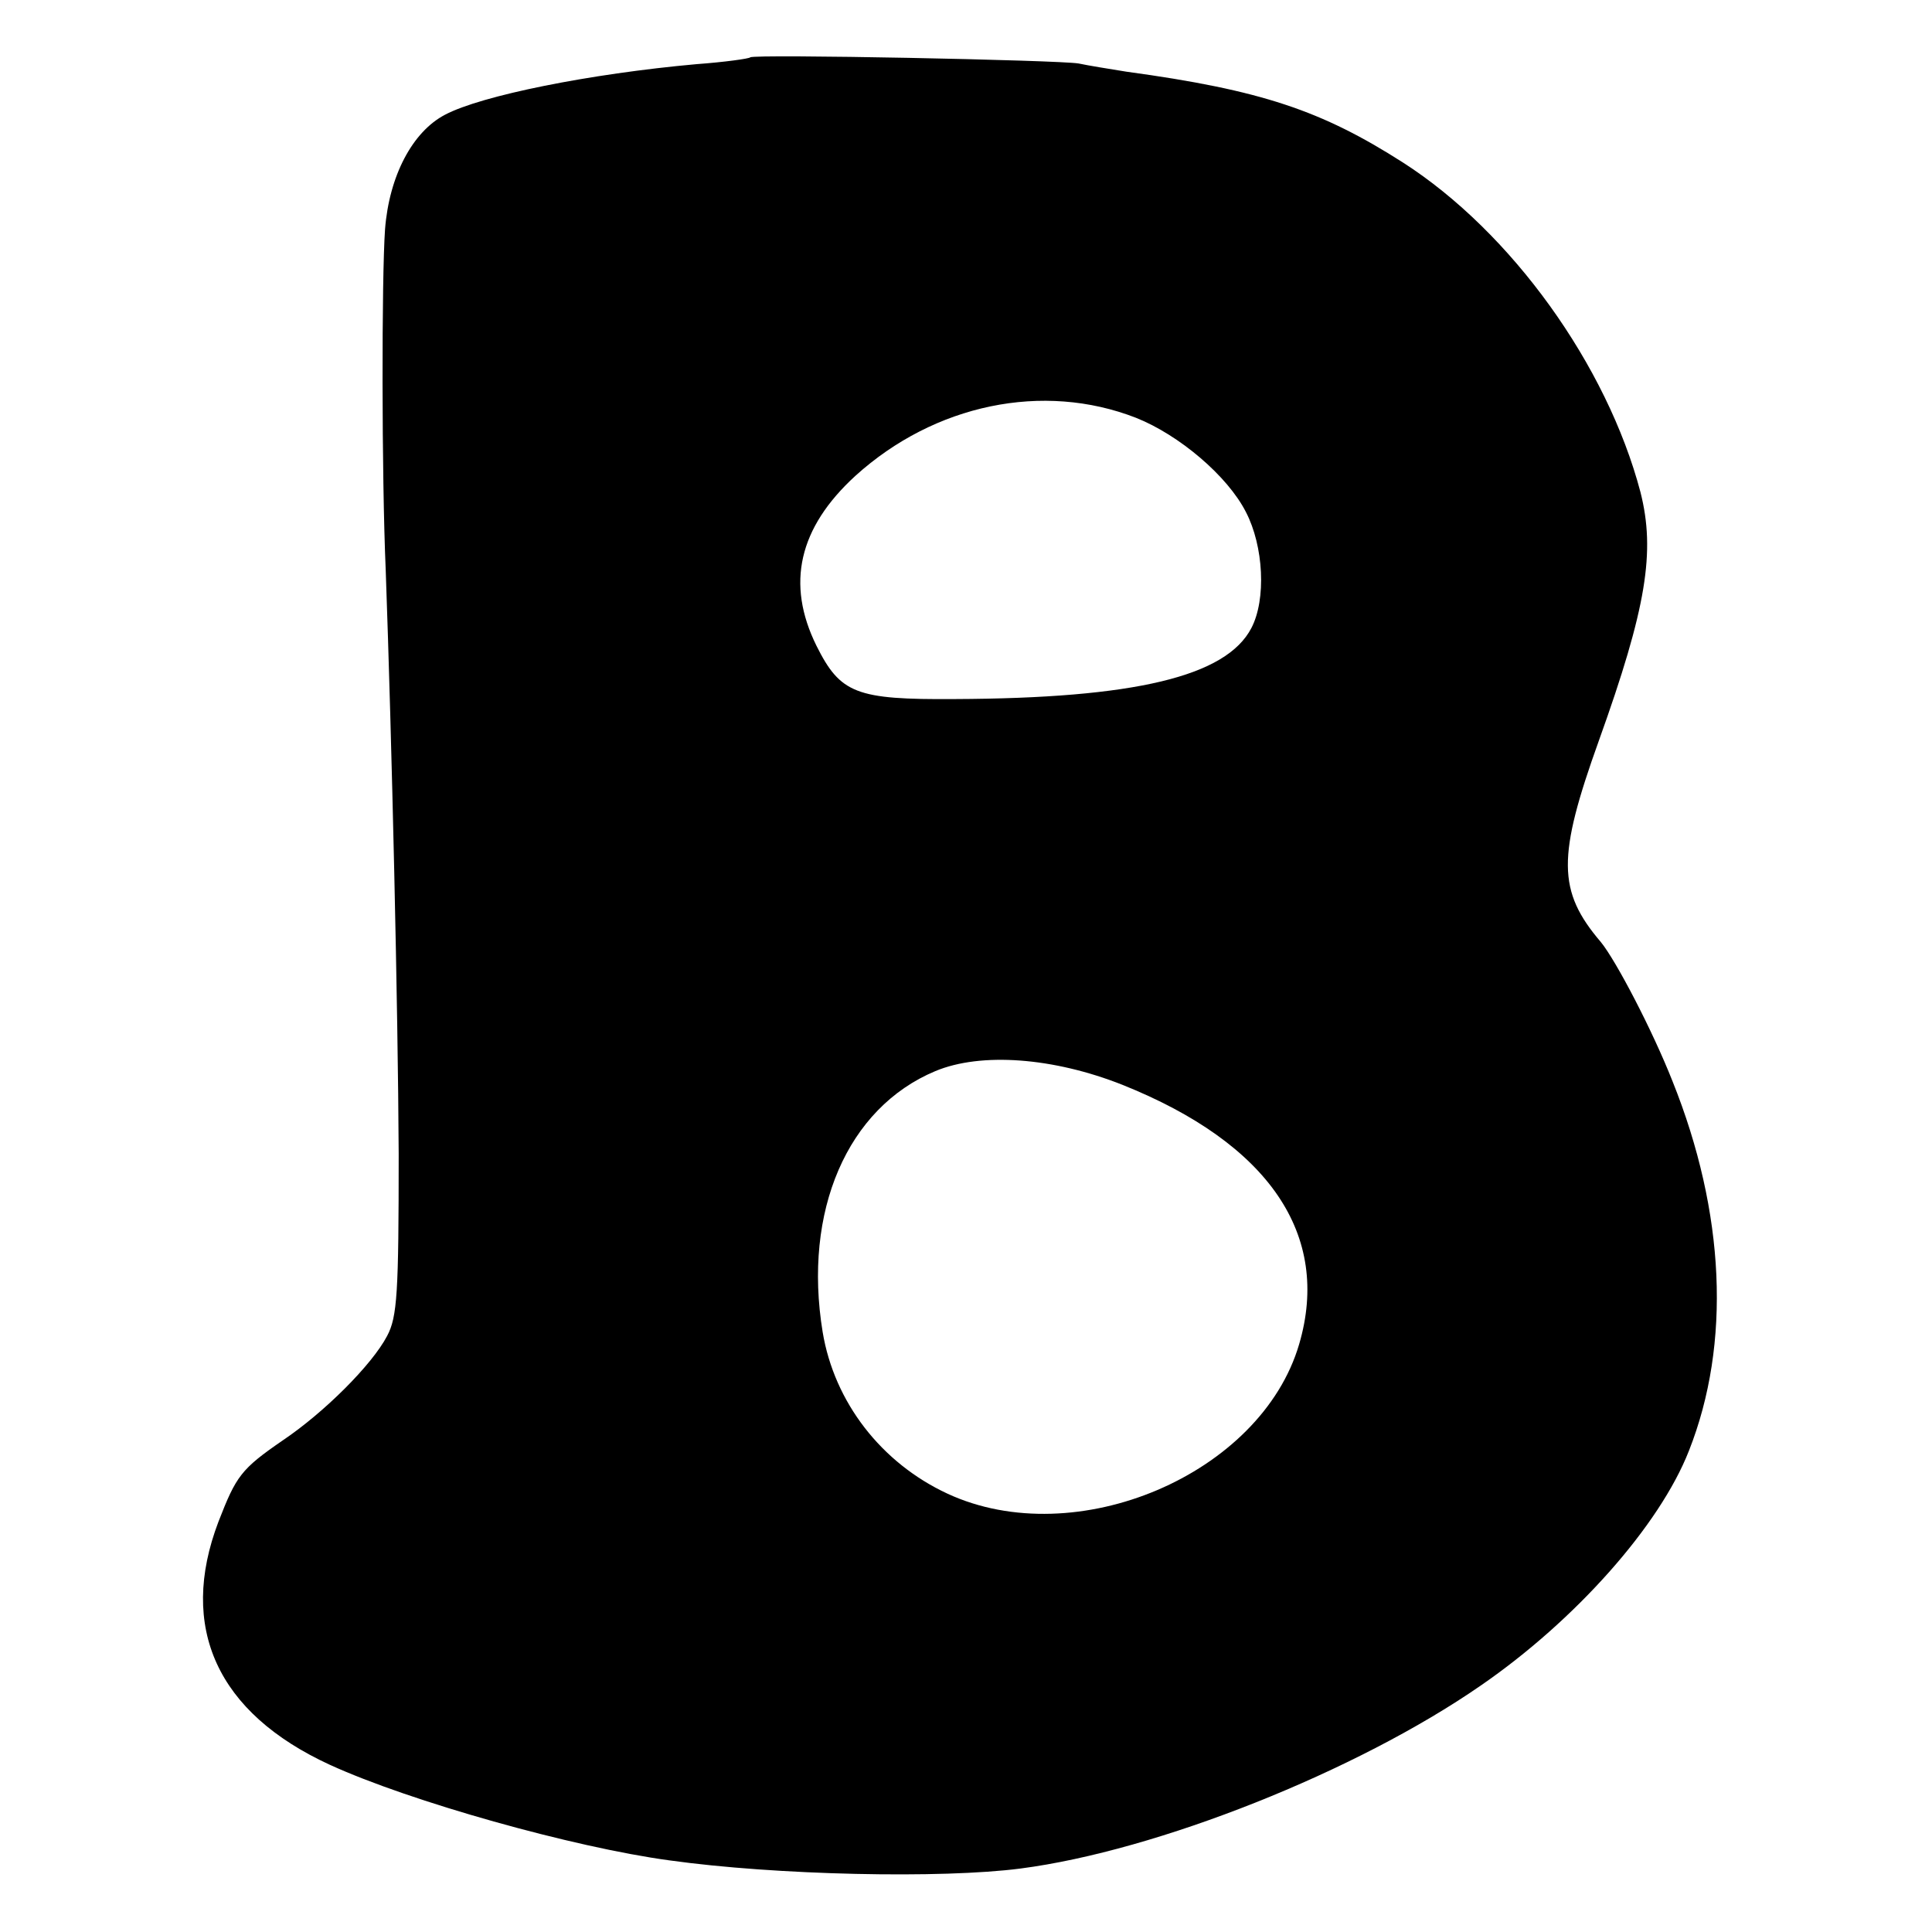 <?xml version="1.0" standalone="no"?>
<!DOCTYPE svg PUBLIC "-//W3C//DTD SVG 20010904//EN"
 "http://www.w3.org/TR/2001/REC-SVG-20010904/DTD/svg10.dtd">
<svg version="1.0" xmlns="http://www.w3.org/2000/svg"
 width="283pt" height="283pt" viewBox="0 0 283 283"
 preserveAspectRatio="xMidYMid meet">
<g transform="translate(0,283) scale(0.1,-0.1)"
fill="#000000" stroke="none">
<path d="M1099 2746 c-2 -2 -38 -7 -79 -10 -156 -14 -315 -46 -368 -74 -48
-25 -82 -90 -88 -168 -5 -71 -5 -361 1 -499 9 -253 18 -641 19 -855 0 -204 -2
-239 -17 -267 -22 -42 -92 -112 -153 -153 -61 -42 -68 -52 -94 -119 -59 -155
-2 -280 163 -356 118 -54 357 -121 497 -140 157 -22 400 -27 515 -12 200 26
492 142 674 268 138 95 262 234 305 344 62 157 53 349 -24 541 -30 76 -83 177
-105 204 -64 75 -64 125 -3 295 70 195 83 277 61 364 -49 186 -189 381 -348
483 -119 76 -207 106 -405 133 -25 4 -56 9 -70 12 -28 5 -476 14 -481 9z m565
-528 c63 -25 134 -85 161 -138 26 -50 30 -128 8 -170 -37 -71 -171 -103 -435
-104 -144 -1 -167 8 -202 78 -45 91 -26 173 57 249 116 105 275 138 411 85z
m-20 -977 c215 -86 306 -220 259 -380 -56 -191 -327 -306 -515 -219 -97 45
-166 134 -183 237 -29 177 36 328 165 382 67 28 173 20 274 -20z"/>
</g>
</svg>
